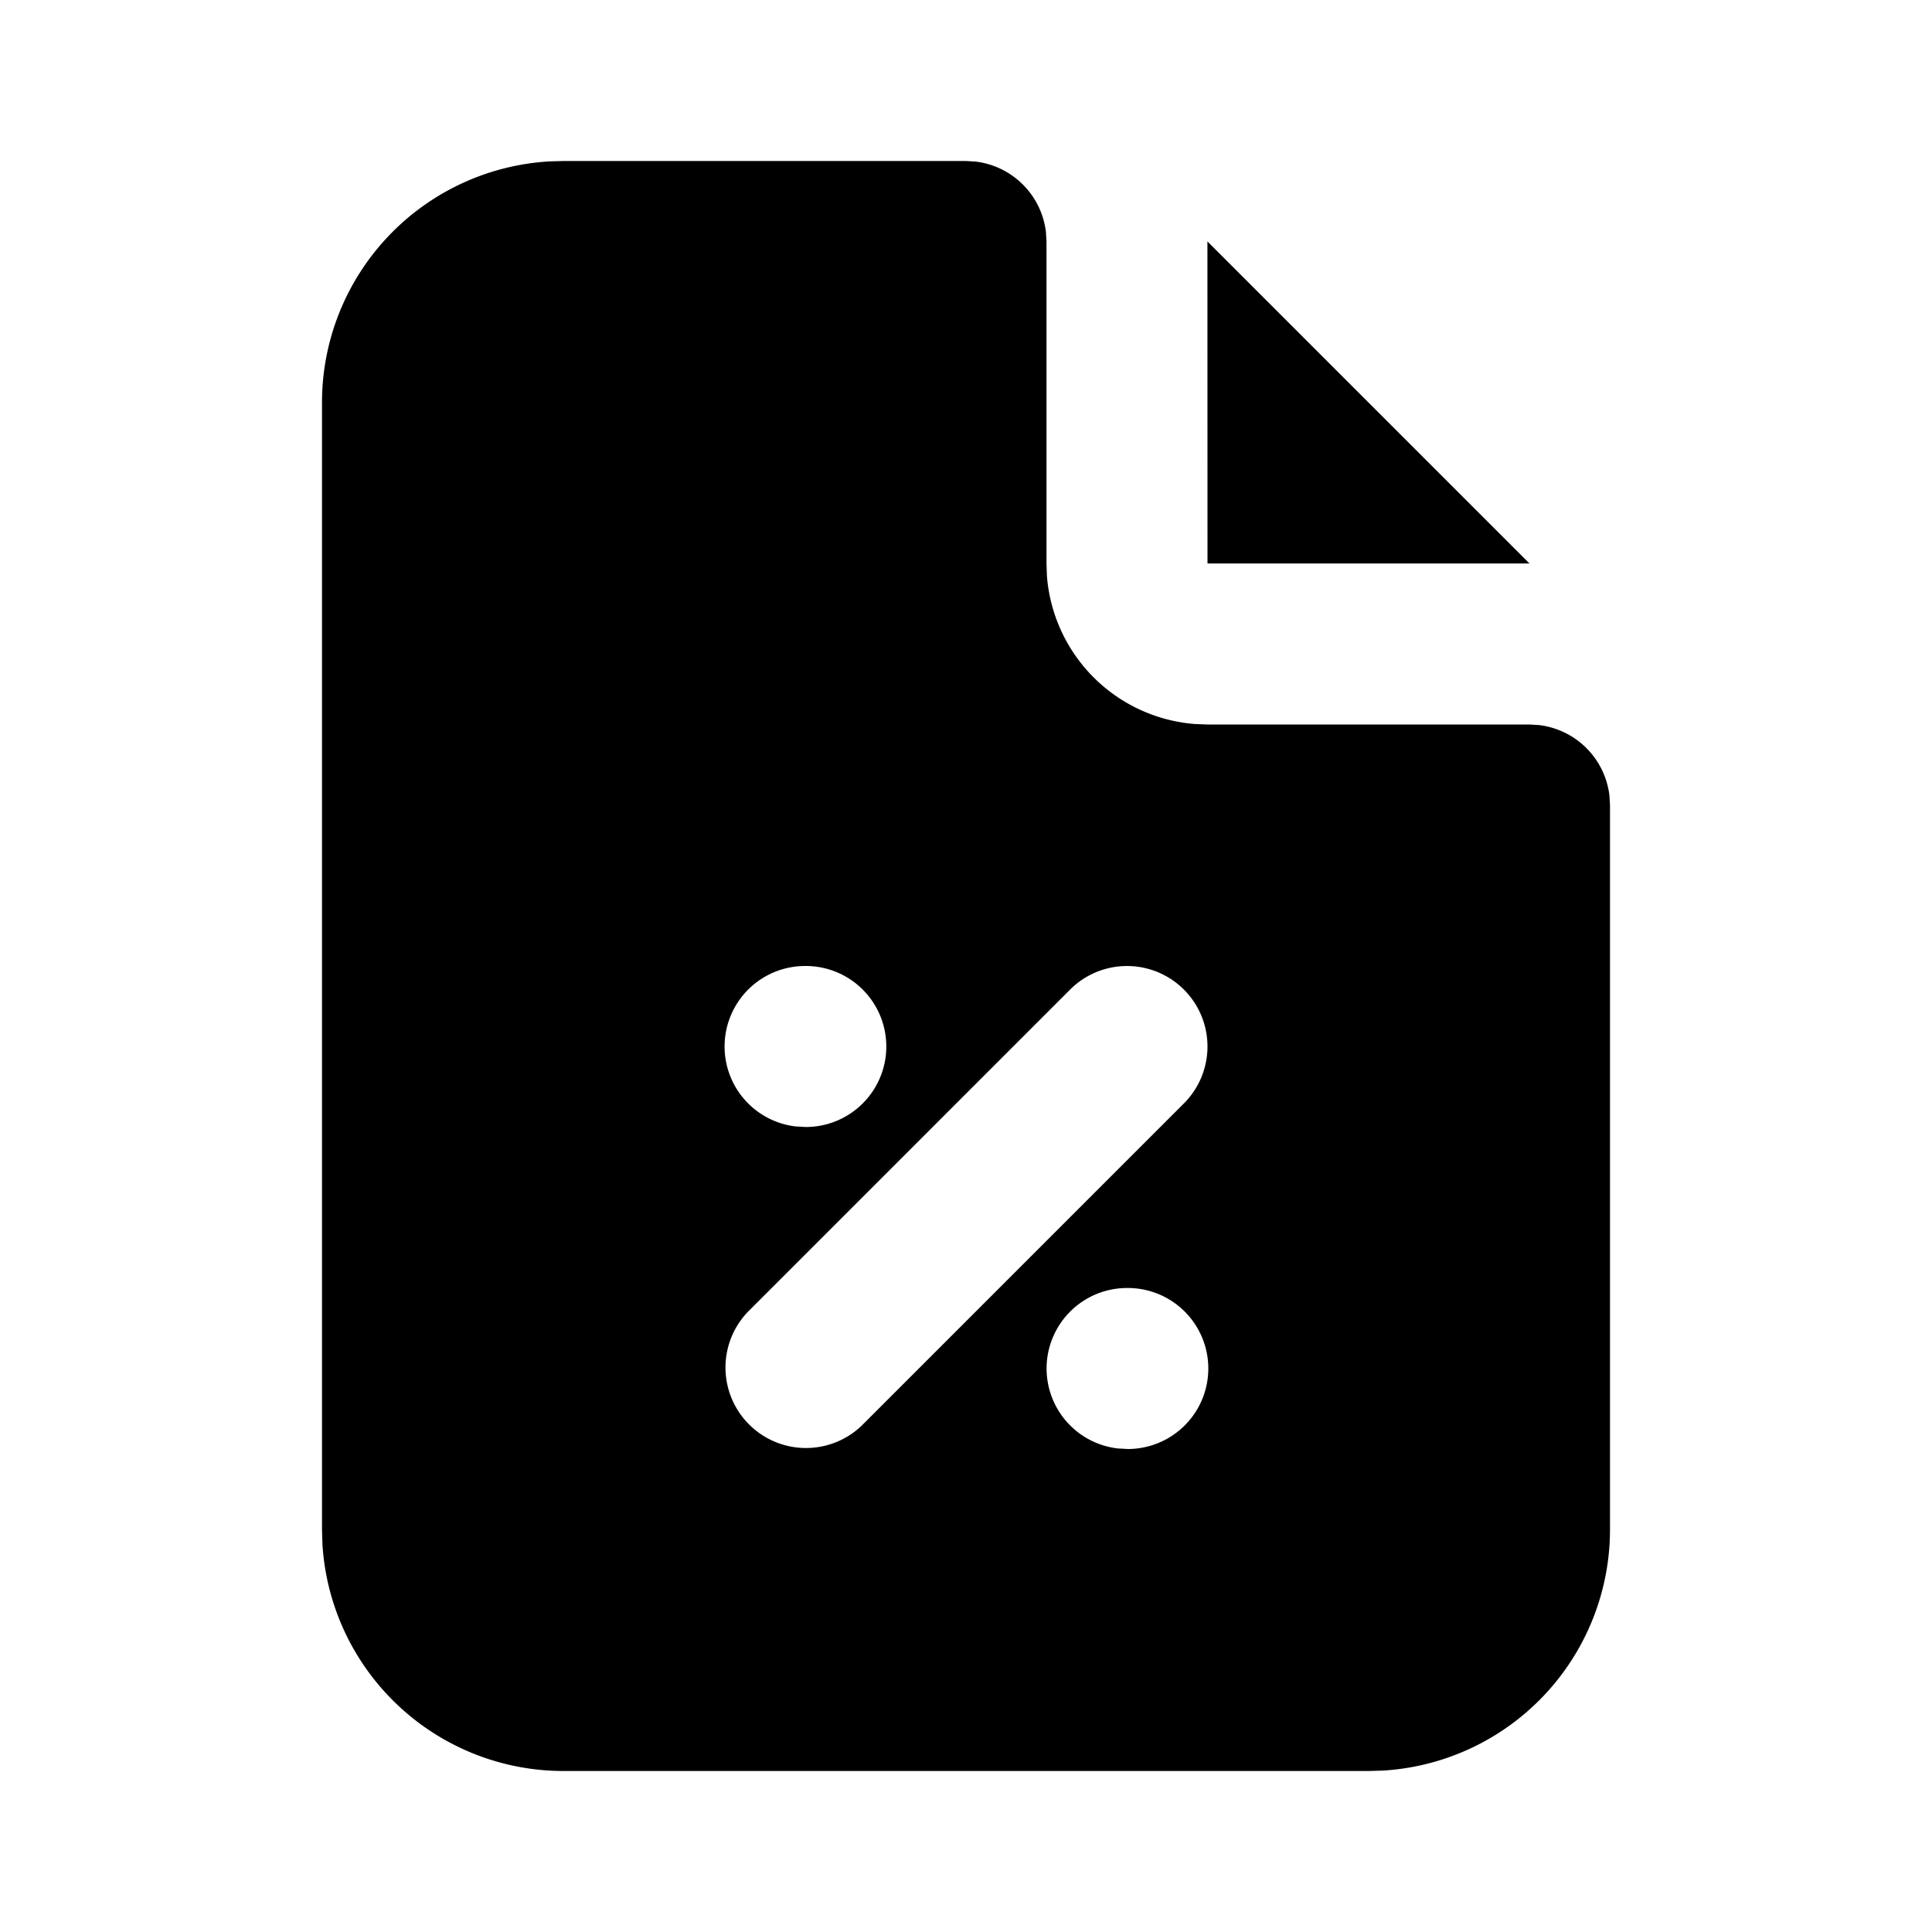 <svg
  xmlns="http://www.w3.org/2000/svg"
  width="24"
  height="24"
  viewBox="0 0 24 24"
  fill="currentColor"
  class="icon icon-tabler icons-tabler-filled icon-tabler-file-percent"
>
  <path stroke="none" d="M0 0h24v24H0z" fill="none"/>
  <path d="M12 2l.117 .007a1 1 0 0 1 .876 .876l.007 .117v4l.005 .15a2 2 0 0 0 1.838 1.844l.157 .006h4l.117 .007a1 1 0 0 1 .876 .876l.007 .117v9a3 3 0 0 1 -2.824 2.995l-.176 .005h-10a3 3 0 0 1 -2.995 -2.824l-.005 -.176v-14a3 3 0 0 1 2.824 -2.995l.176 -.005zm2.01 14h-.01a1 1 0 0 0 -.117 1.993l.127 .007a1 1 0 0 0 0 -2m.697 -3.707a1 1 0 0 0 -1.414 0l-4 4a1 1 0 0 0 1.414 1.414l4 -4a1 1 0 0 0 0 -1.414m-4.697 -.293h-.01a1 1 0 0 0 -.117 1.993l.127 .007a1 1 0 0 0 0 -2m4.989 -9.001l4.001 4.001h-4z" />
</svg>